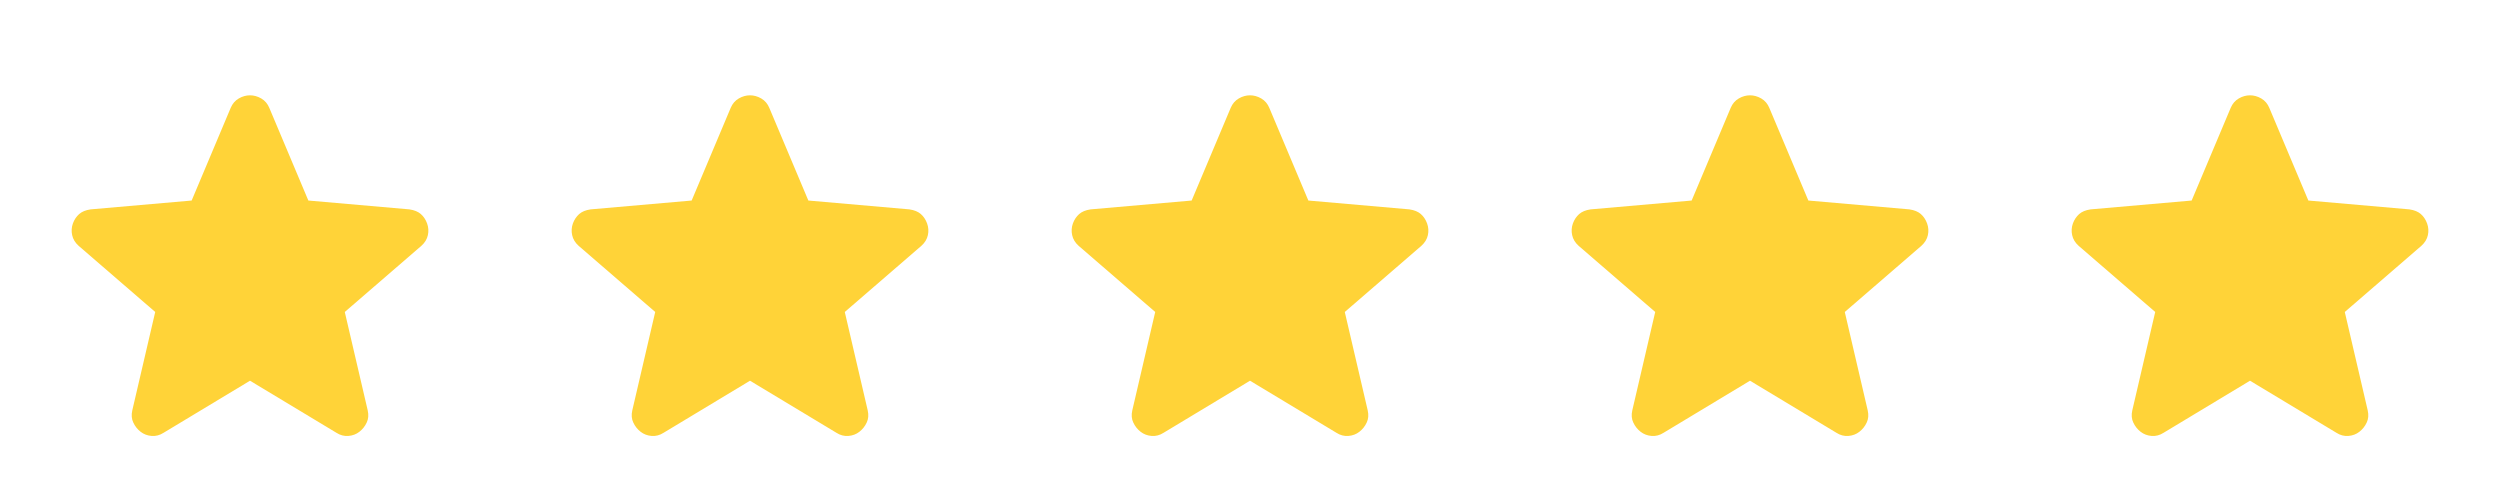 <?xml version="1.0" encoding="UTF-8"?> <svg xmlns="http://www.w3.org/2000/svg" width="80" height="16" viewBox="0 0 80 16" fill="none"> <path d="M40 12.183L37.233 13.85C37.111 13.928 36.983 13.961 36.85 13.95C36.717 13.939 36.6 13.895 36.5 13.817C36.4 13.739 36.322 13.642 36.267 13.525C36.211 13.409 36.2 13.278 36.233 13.133L36.967 9.983L34.517 7.867C34.406 7.767 34.336 7.653 34.309 7.525C34.281 7.397 34.289 7.272 34.333 7.15C34.378 7.028 34.444 6.928 34.533 6.85C34.622 6.772 34.745 6.722 34.9 6.7L38.133 6.417L39.383 3.45C39.439 3.317 39.525 3.217 39.642 3.15C39.758 3.083 39.878 3.05 40 3.05C40.122 3.05 40.242 3.083 40.359 3.15C40.475 3.217 40.561 3.317 40.617 3.45L41.867 6.417L45.1 6.7C45.256 6.722 45.378 6.772 45.467 6.85C45.556 6.928 45.622 7.028 45.667 7.15C45.711 7.272 45.72 7.397 45.692 7.525C45.664 7.653 45.594 7.767 45.483 7.867L43.033 9.983L43.767 13.133C43.8 13.278 43.789 13.409 43.733 13.525C43.678 13.642 43.6 13.739 43.5 13.817C43.4 13.895 43.283 13.939 43.15 13.95C43.017 13.961 42.889 13.928 42.767 13.85L40 12.183Z" fill="#FFD338"></path> <path d="M56 12.183L53.233 13.85C53.111 13.928 52.983 13.961 52.85 13.95C52.717 13.939 52.6 13.895 52.5 13.817C52.4 13.739 52.322 13.642 52.267 13.525C52.211 13.409 52.2 13.278 52.233 13.133L52.967 9.983L50.517 7.867C50.406 7.767 50.336 7.653 50.309 7.525C50.281 7.397 50.289 7.272 50.333 7.15C50.378 7.028 50.444 6.928 50.533 6.85C50.622 6.772 50.745 6.722 50.9 6.7L54.133 6.417L55.383 3.45C55.439 3.317 55.525 3.217 55.642 3.15C55.758 3.083 55.878 3.05 56 3.05C56.122 3.05 56.242 3.083 56.359 3.15C56.475 3.217 56.561 3.317 56.617 3.45L57.867 6.417L61.1 6.7C61.256 6.722 61.378 6.772 61.467 6.85C61.556 6.928 61.622 7.028 61.667 7.15C61.711 7.272 61.72 7.397 61.692 7.525C61.664 7.653 61.594 7.767 61.483 7.867L59.033 9.983L59.767 13.133C59.8 13.278 59.789 13.409 59.733 13.525C59.678 13.642 59.6 13.739 59.5 13.817C59.4 13.895 59.283 13.939 59.15 13.95C59.017 13.961 58.889 13.928 58.767 13.85L56 12.183Z" fill="#FFD338"></path> <path d="M72 12.183L69.233 13.85C69.111 13.928 68.983 13.961 68.85 13.95C68.717 13.939 68.6 13.895 68.5 13.817C68.4 13.739 68.322 13.642 68.267 13.525C68.211 13.409 68.2 13.278 68.233 13.133L68.967 9.983L66.517 7.867C66.406 7.767 66.336 7.653 66.309 7.525C66.281 7.397 66.289 7.272 66.333 7.15C66.378 7.028 66.445 6.928 66.533 6.85C66.622 6.772 66.745 6.722 66.9 6.7L70.133 6.417L71.383 3.45C71.439 3.317 71.525 3.217 71.642 3.15C71.758 3.083 71.878 3.05 72 3.05C72.122 3.05 72.242 3.083 72.359 3.15C72.475 3.217 72.561 3.317 72.617 3.45L73.867 6.417L77.1 6.7C77.256 6.722 77.378 6.772 77.467 6.85C77.556 6.928 77.622 7.028 77.667 7.15C77.711 7.272 77.72 7.397 77.692 7.525C77.664 7.653 77.594 7.767 77.483 7.867L75.033 9.983L75.767 13.133C75.8 13.278 75.789 13.409 75.733 13.525C75.678 13.642 75.6 13.739 75.5 13.817C75.4 13.895 75.283 13.939 75.15 13.95C75.017 13.961 74.889 13.928 74.767 13.85L72 12.183Z" fill="#FFD338"></path> <path d="M24 12.183L21.233 13.85C21.111 13.928 20.983 13.961 20.85 13.95C20.717 13.939 20.6 13.895 20.5 13.817C20.4 13.739 20.322 13.642 20.267 13.525C20.211 13.409 20.2 13.278 20.233 13.133L20.967 9.983L18.517 7.867C18.406 7.767 18.336 7.653 18.309 7.525C18.281 7.397 18.289 7.272 18.333 7.15C18.378 7.028 18.445 6.928 18.533 6.85C18.622 6.772 18.744 6.722 18.9 6.7L22.133 6.417L23.383 3.45C23.439 3.317 23.525 3.217 23.642 3.15C23.759 3.083 23.878 3.05 24 3.05C24.122 3.05 24.242 3.083 24.359 3.15C24.475 3.217 24.561 3.317 24.617 3.45L25.867 6.417L29.1 6.7C29.256 6.722 29.378 6.772 29.467 6.85C29.556 6.928 29.622 7.028 29.667 7.15C29.711 7.272 29.72 7.397 29.692 7.525C29.664 7.653 29.595 7.767 29.483 7.867L27.033 9.983L27.767 13.133C27.8 13.278 27.789 13.409 27.733 13.525C27.678 13.642 27.6 13.739 27.5 13.817C27.4 13.895 27.283 13.939 27.15 13.95C27.017 13.961 26.889 13.928 26.767 13.85L24 12.183Z" fill="#FFD338"></path> <path d="M8 12.183L5.233 13.85C5.111 13.928 4.983 13.961 4.85 13.95C4.717 13.939 4.6 13.895 4.5 13.817C4.4 13.739 4.322 13.642 4.267 13.525C4.211 13.409 4.2 13.278 4.233 13.133L4.967 9.983L2.517 7.867C2.406 7.767 2.336 7.653 2.309 7.525C2.281 7.397 2.289 7.272 2.333 7.15C2.378 7.028 2.444 6.928 2.533 6.85C2.622 6.772 2.744 6.722 2.9 6.7L6.133 6.417L7.383 3.45C7.439 3.317 7.525 3.217 7.642 3.15C7.758 3.083 7.878 3.05 8 3.05C8.122 3.05 8.242 3.083 8.359 3.15C8.475 3.217 8.561 3.317 8.617 3.45L9.867 6.417L13.1 6.7C13.256 6.722 13.378 6.772 13.467 6.85C13.556 6.928 13.622 7.028 13.667 7.15C13.711 7.272 13.72 7.397 13.692 7.525C13.664 7.653 13.595 7.767 13.483 7.867L11.033 9.983L11.767 13.133C11.8 13.278 11.789 13.409 11.733 13.525C11.678 13.642 11.6 13.739 11.5 13.817C11.4 13.895 11.283 13.939 11.15 13.95C11.017 13.961 10.889 13.928 10.767 13.85L8 12.183Z" fill="#FFD338"></path> </svg> 